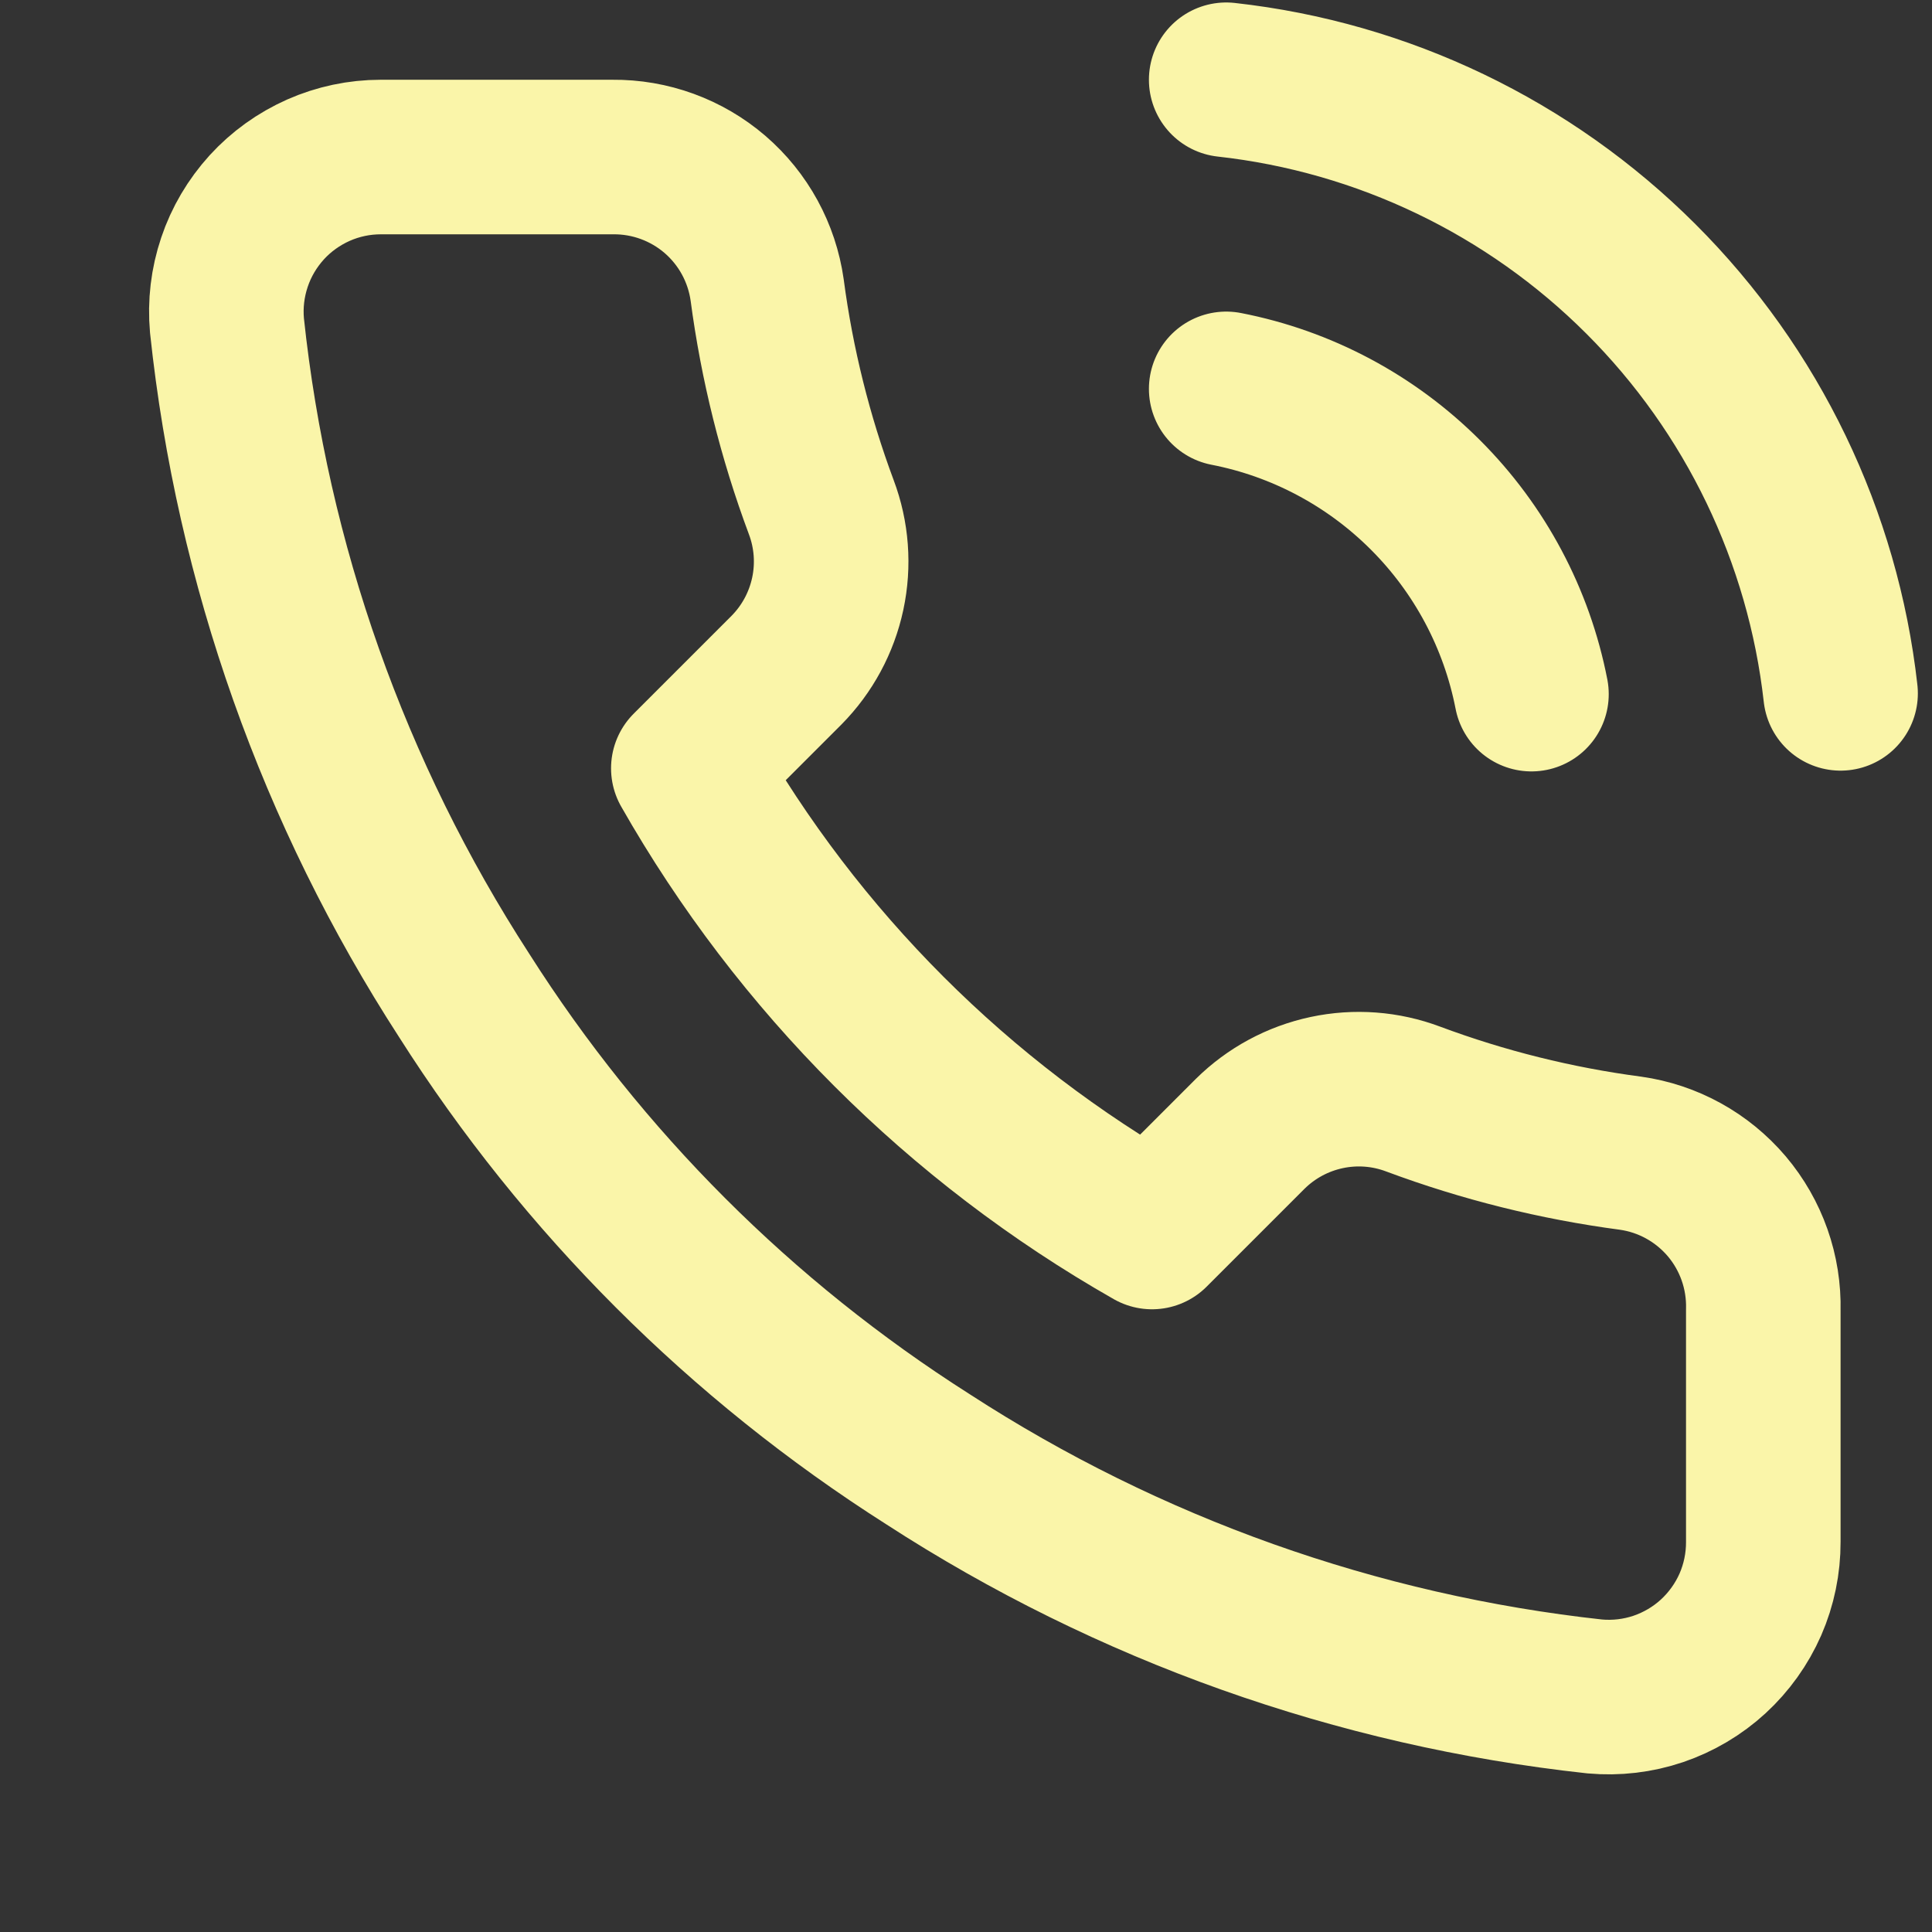 <svg width="25" height="25" viewBox="0 0 25 25" fill="none" xmlns="http://www.w3.org/2000/svg">
<rect x="0" y="0" width="25" height="25" fill="#333333" stroke="none"/>
<g clip-path="url(#clip0_10_32)">
<path d="M15.867 5.032C16.844 5.222 17.741 5.7 18.445 6.404C19.149 7.107 19.627 8.005 19.817 8.982M15.867 1.032C17.896 1.257 19.789 2.166 21.233 3.609C22.678 5.052 23.589 6.943 23.817 8.972M22.817 16.952V19.952C22.818 20.23 22.761 20.506 22.65 20.761C22.538 21.016 22.374 21.245 22.169 21.434C21.964 21.622 21.722 21.765 21.458 21.855C21.194 21.944 20.915 21.977 20.637 21.952C17.56 21.617 14.604 20.566 12.007 18.882C9.591 17.346 7.542 15.298 6.007 12.882C4.317 10.273 3.265 7.303 2.937 4.212C2.912 3.935 2.945 3.657 3.034 3.393C3.122 3.13 3.265 2.889 3.452 2.683C3.639 2.478 3.867 2.315 4.121 2.202C4.375 2.09 4.649 2.032 4.927 2.032H7.927C8.412 2.027 8.883 2.199 9.251 2.515C9.619 2.832 9.859 3.271 9.927 3.752C10.054 4.712 10.289 5.655 10.627 6.562C10.762 6.92 10.791 7.309 10.711 7.683C10.631 8.057 10.446 8.4 10.177 8.672L8.907 9.942C10.331 12.445 12.404 14.518 14.907 15.942L16.177 14.672C16.449 14.403 16.792 14.218 17.166 14.138C17.54 14.058 17.929 14.087 18.287 14.222C19.194 14.56 20.137 14.795 21.097 14.922C21.583 14.99 22.026 15.235 22.344 15.609C22.661 15.984 22.829 16.461 22.817 16.952Z" stroke="#FAF5A9" stroke-width="2" stroke-linecap="round" stroke-linejoin="round"/>
</g>
<defs>
<clipPath id="clip0_10_32">
<rect width="24" height="24" fill="white" transform="translate(0.817 0.032)"/>
</clipPath>
</defs>
</svg>
